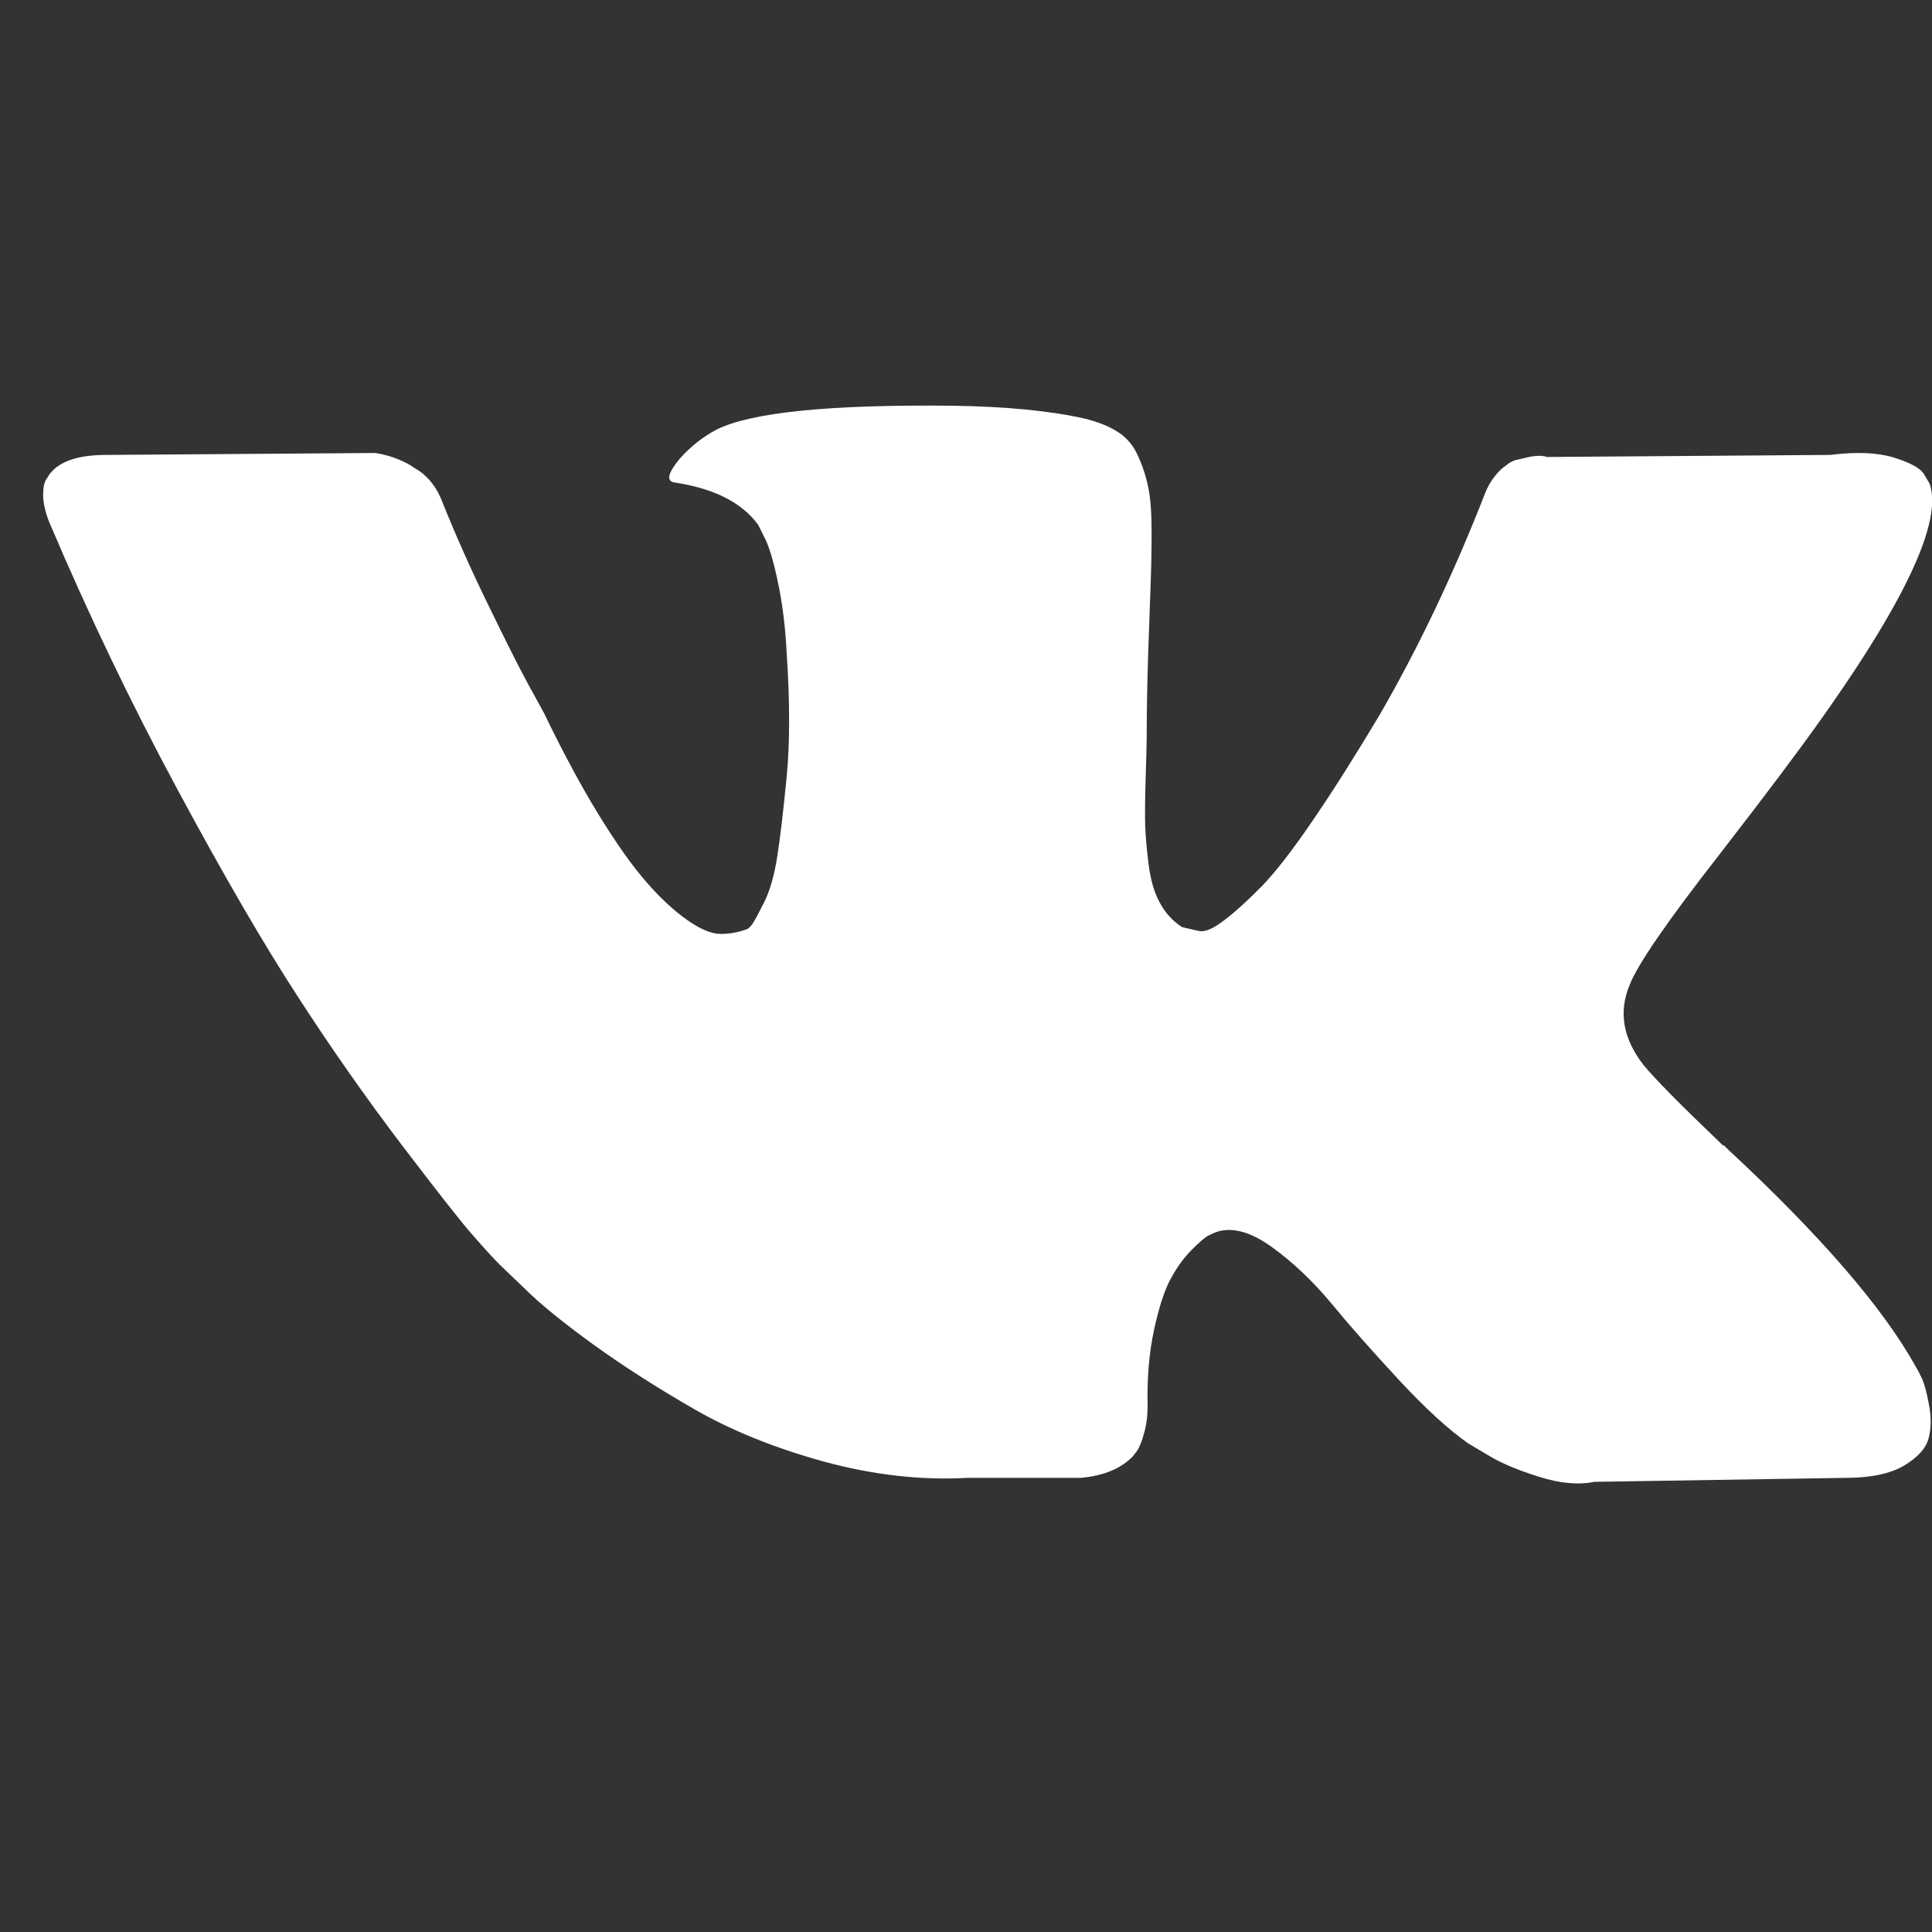 <svg width="15" height="15" viewBox="0 0 15 15" fill="none" xmlns="http://www.w3.org/2000/svg">
<rect x="0" y="0" width="15" height="15" fill="#333333" stroke="none"/>
<g id="vk-social-network-logo 2" clip-path="url(#clip0_1_12)">
<g id="Group">
<path id="Vector" d="M14.924 10.707C14.906 10.668 14.889 10.636 14.874 10.611C14.62 10.153 14.133 9.59 13.415 8.923L13.4 8.908L13.393 8.901L13.385 8.893H13.377C13.052 8.582 12.845 8.373 12.759 8.267C12.601 8.063 12.565 7.857 12.652 7.648C12.713 7.49 12.942 7.157 13.339 6.648C13.548 6.378 13.713 6.162 13.835 5.999C14.716 4.828 15.098 4.079 14.981 3.754L14.935 3.677C14.905 3.632 14.826 3.59 14.699 3.551C14.571 3.513 14.409 3.507 14.21 3.532L12.011 3.548C11.975 3.535 11.924 3.536 11.858 3.551C11.792 3.567 11.759 3.574 11.759 3.574L11.72 3.593L11.69 3.616C11.665 3.632 11.636 3.658 11.606 3.697C11.575 3.735 11.55 3.779 11.53 3.83C11.29 4.446 11.018 5.019 10.713 5.548C10.524 5.864 10.351 6.138 10.193 6.369C10.035 6.601 9.903 6.771 9.796 6.881C9.689 6.99 9.593 7.078 9.506 7.144C9.419 7.211 9.353 7.239 9.308 7.228C9.262 7.218 9.218 7.208 9.178 7.198C9.106 7.152 9.049 7.09 9.006 7.011C8.962 6.932 8.933 6.832 8.918 6.713C8.903 6.593 8.894 6.49 8.891 6.404C8.889 6.317 8.89 6.195 8.895 6.037C8.9 5.879 8.903 5.772 8.903 5.716C8.903 5.523 8.907 5.313 8.914 5.086C8.922 4.86 8.928 4.68 8.933 4.548C8.938 4.416 8.941 4.276 8.941 4.128C8.941 3.98 8.932 3.864 8.914 3.78C8.897 3.696 8.87 3.615 8.834 3.536C8.798 3.457 8.746 3.396 8.678 3.353C8.609 3.309 8.523 3.275 8.422 3.25C8.152 3.189 7.808 3.156 7.391 3.15C6.444 3.14 5.836 3.201 5.566 3.334C5.459 3.39 5.362 3.466 5.276 3.563C5.184 3.675 5.171 3.736 5.237 3.746C5.543 3.792 5.759 3.901 5.886 4.074L5.932 4.166C5.968 4.232 6.004 4.349 6.039 4.517C6.075 4.685 6.098 4.871 6.108 5.075C6.133 5.446 6.133 5.764 6.108 6.029C6.082 6.294 6.058 6.5 6.035 6.648C6.012 6.795 5.978 6.915 5.932 7.007C5.886 7.098 5.856 7.154 5.841 7.175C5.825 7.195 5.813 7.208 5.802 7.213C5.736 7.238 5.667 7.251 5.596 7.251C5.525 7.251 5.438 7.215 5.337 7.144C5.235 7.073 5.129 6.975 5.02 6.85C4.91 6.725 4.787 6.551 4.649 6.327C4.512 6.103 4.369 5.838 4.222 5.533L4.1 5.311C4.023 5.169 3.919 4.961 3.787 4.689C3.654 4.417 3.537 4.153 3.435 3.899C3.395 3.792 3.333 3.71 3.252 3.654L3.214 3.631C3.188 3.611 3.148 3.589 3.092 3.566C3.036 3.543 2.977 3.527 2.916 3.517L0.824 3.532C0.61 3.532 0.465 3.58 0.388 3.677L0.358 3.723C0.342 3.748 0.335 3.789 0.335 3.845C0.335 3.901 0.35 3.97 0.381 4.051C0.686 4.769 1.018 5.461 1.377 6.128C1.736 6.795 2.048 7.332 2.313 7.739C2.577 8.147 2.847 8.531 3.122 8.893C3.397 9.254 3.579 9.486 3.668 9.587C3.757 9.689 3.827 9.766 3.878 9.817L4.069 10C4.191 10.122 4.371 10.268 4.607 10.439C4.844 10.61 5.106 10.777 5.394 10.943C5.682 11.108 6.016 11.243 6.398 11.348C6.78 11.452 7.151 11.494 7.513 11.474H8.391C8.569 11.458 8.704 11.402 8.796 11.306L8.826 11.267C8.847 11.237 8.866 11.19 8.883 11.126C8.901 11.063 8.91 10.993 8.91 10.916C8.905 10.697 8.922 10.5 8.96 10.325C8.998 10.149 9.041 10.017 9.09 9.927C9.138 9.838 9.193 9.763 9.254 9.702C9.315 9.641 9.358 9.604 9.384 9.592C9.409 9.579 9.43 9.57 9.445 9.565C9.567 9.524 9.711 9.564 9.876 9.683C10.042 9.803 10.197 9.951 10.342 10.126C10.487 10.302 10.662 10.499 10.865 10.718C11.069 10.937 11.247 11.1 11.4 11.207L11.553 11.298C11.654 11.36 11.787 11.415 11.95 11.466C12.112 11.517 12.255 11.53 12.377 11.505L14.332 11.474C14.525 11.474 14.676 11.442 14.783 11.379C14.889 11.315 14.953 11.245 14.973 11.169C14.994 11.092 14.995 11.006 14.977 10.909C14.959 10.812 14.941 10.745 14.924 10.707Z" fill="white"/>
</g>
</g>
<defs>
<clipPath id="clip0_1_12">
<rect width="14.667" height="14.667" fill="white" transform="translate(0.333 -0)"/>
</clipPath>
</defs>
</svg>
